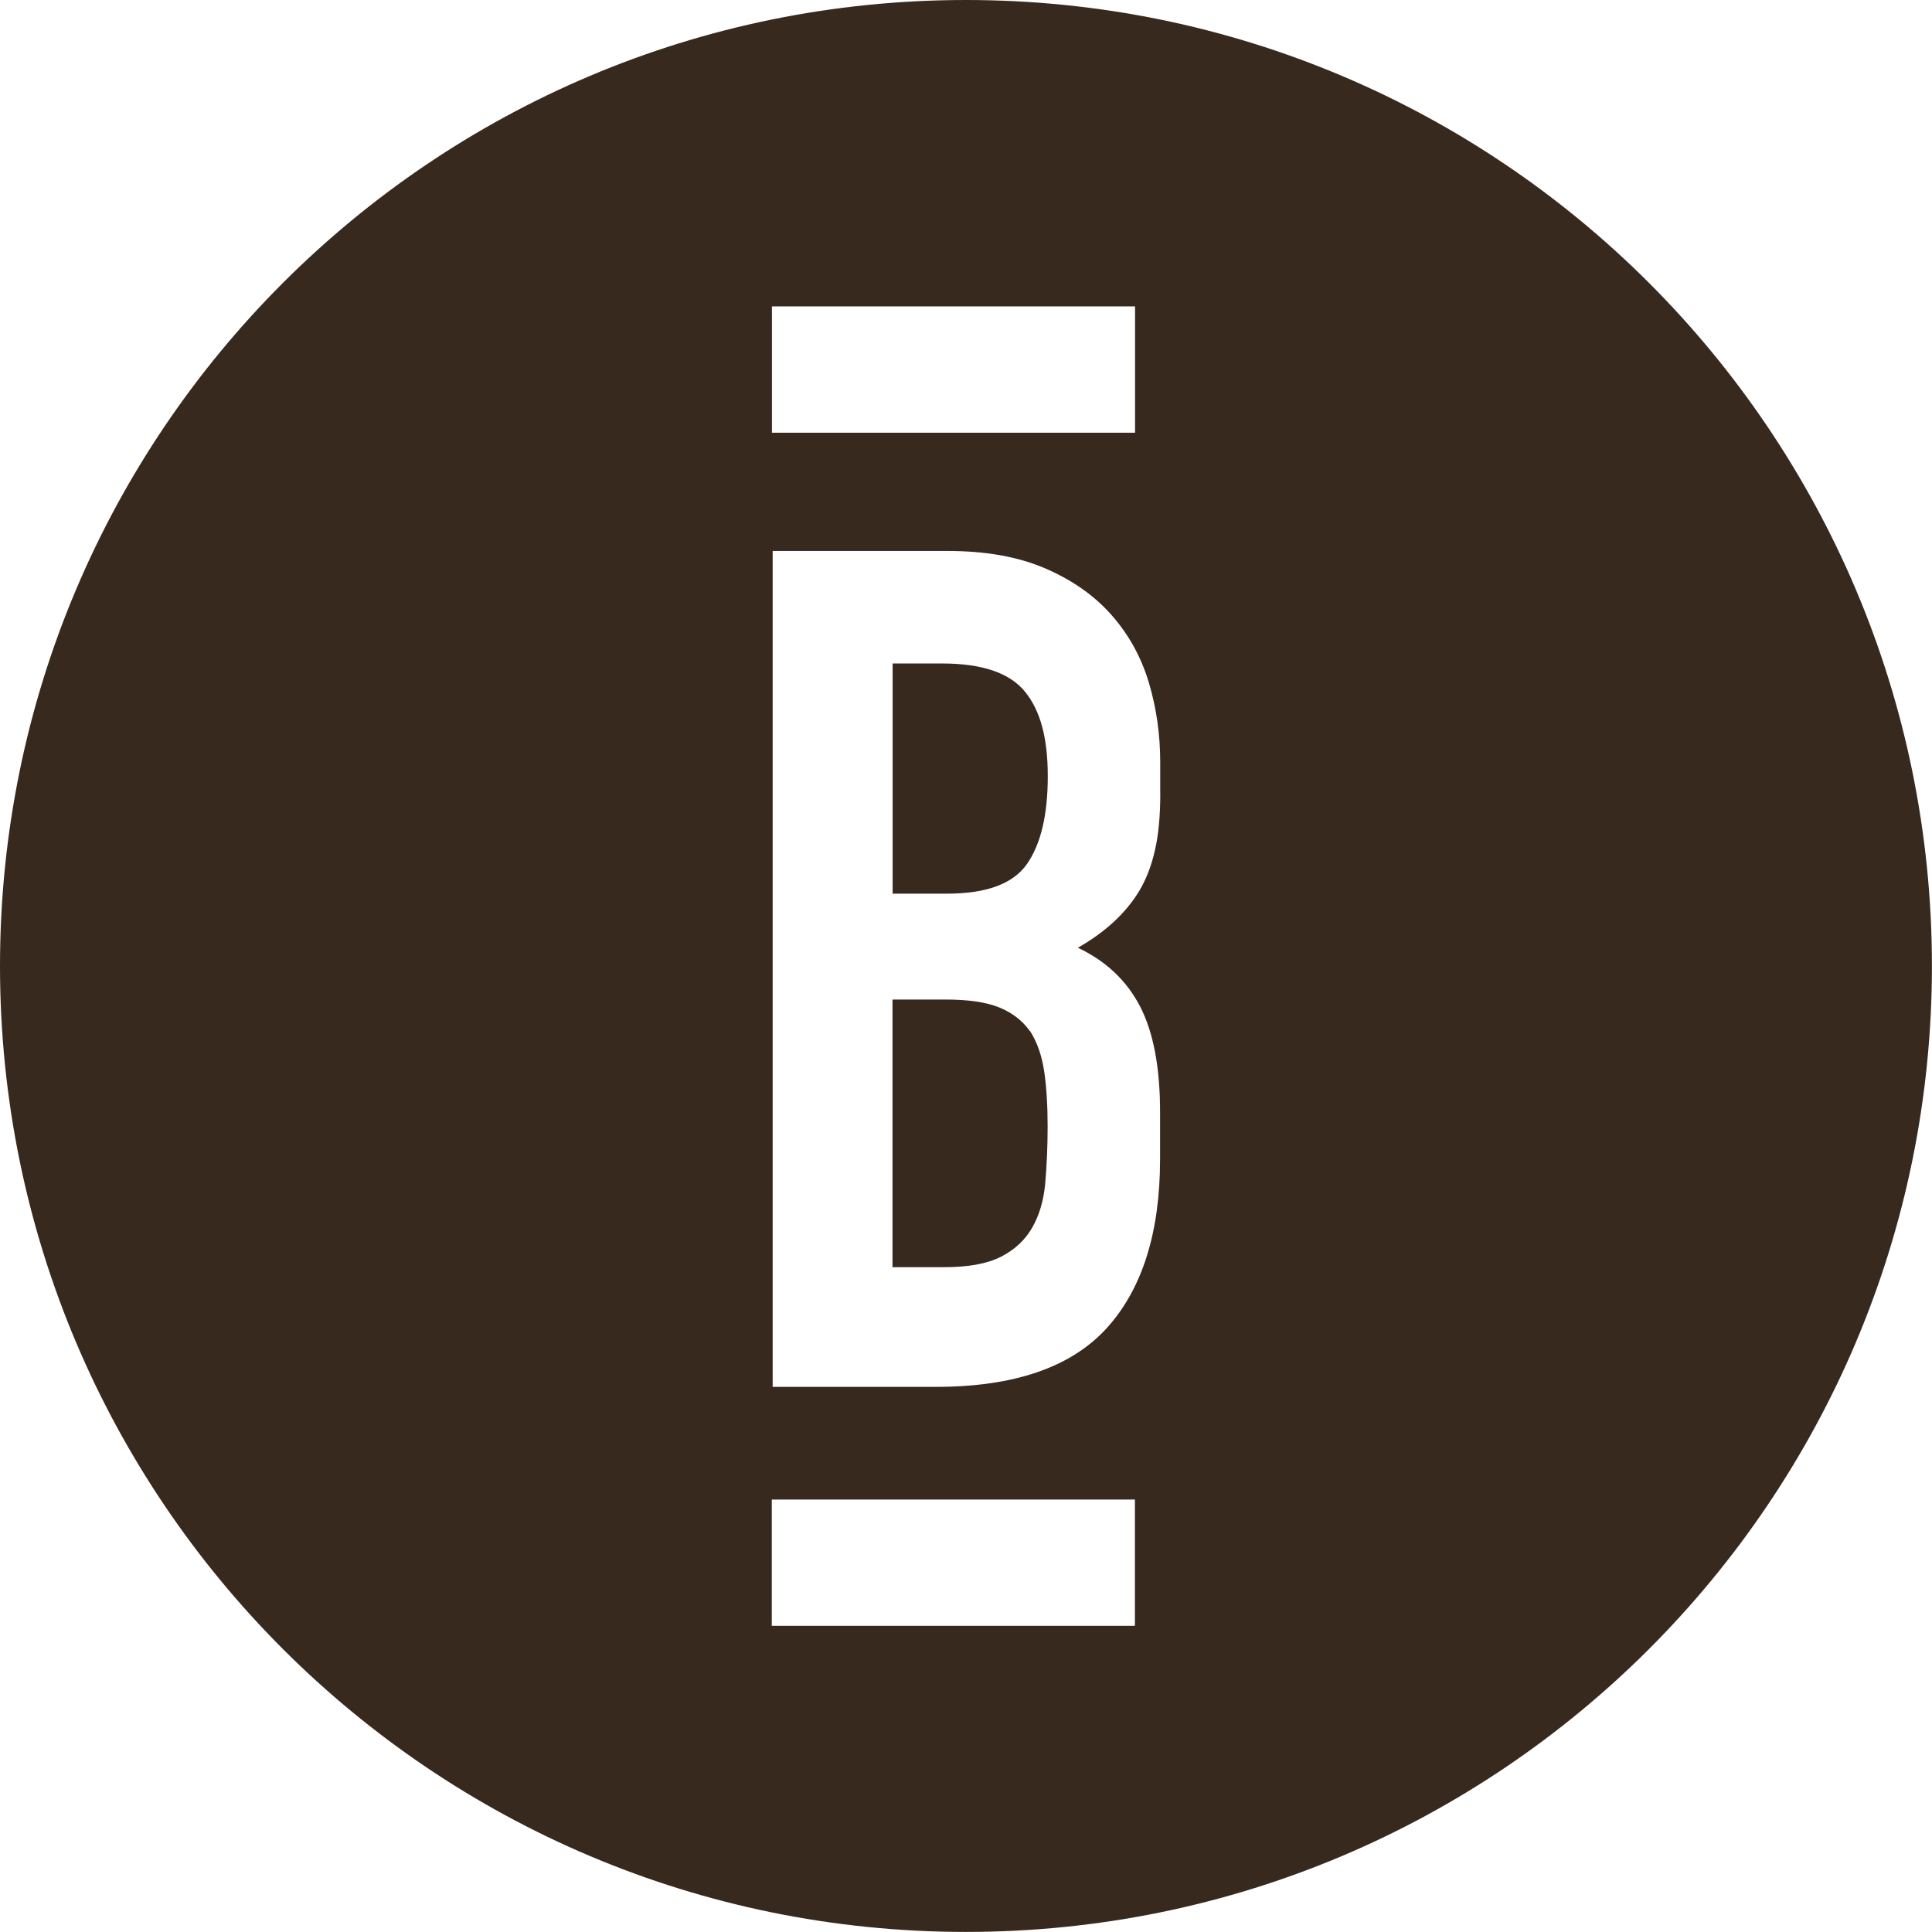 <?xml version="1.0" encoding="UTF-8"?>
<svg id="Layer_1" xmlns="http://www.w3.org/2000/svg" viewBox="0 0 26.187 26.187">
  <defs>
    <style>
      .cls-1 {
        fill: #38291e;
      }
    </style>
  </defs>
  <path class="cls-1" d="M13.093,0C5.861,0,0,5.861,0,13.093s5.861,13.093,13.093,13.093,13.093-5.861,13.093-13.093S20.325,0,13.093,0ZM10.463,4.153h4.922v1.712h-4.922s0-1.712,0-1.712ZM15.383,22.037h-4.922v-1.712h4.922v1.712ZM15.727,10.746c0,.309-.023.569-.073.779-.047.213-.12.397-.216.557-.181.297-.455.551-.828.764.382.181.662.446.843.796s.271.828.271,1.432v.636c0,.997-.242,1.761-.723,2.292-.484.531-1.254.796-2.315.796h-2.213V7.468h2.371c.519,0,.962.079,1.33.239s.665.37.898.636.4.572.502.916c.102.344.152.703.152,1.073v.414h.003Z"/>
  <path class="cls-1" d="M12.767,8.993h-.668v3.12h.732c.542,0,.904-.134,1.091-.405.187-.271.28-.665.28-1.187s-.102-.892-.309-1.146c-.207-.254-.58-.382-1.123-.382h-.003Z"/>
  <path class="cls-1" d="M13.96,13.977c-.105-.149-.251-.257-.429-.327-.181-.07-.42-.102-.717-.102h-.717v3.628h.7c.33,0,.586-.047.773-.143.187-.096.327-.228.423-.397s.155-.37.175-.604.032-.487.032-.764-.015-.537-.047-.749-.096-.394-.19-.542h-.003Z"/>
</svg>